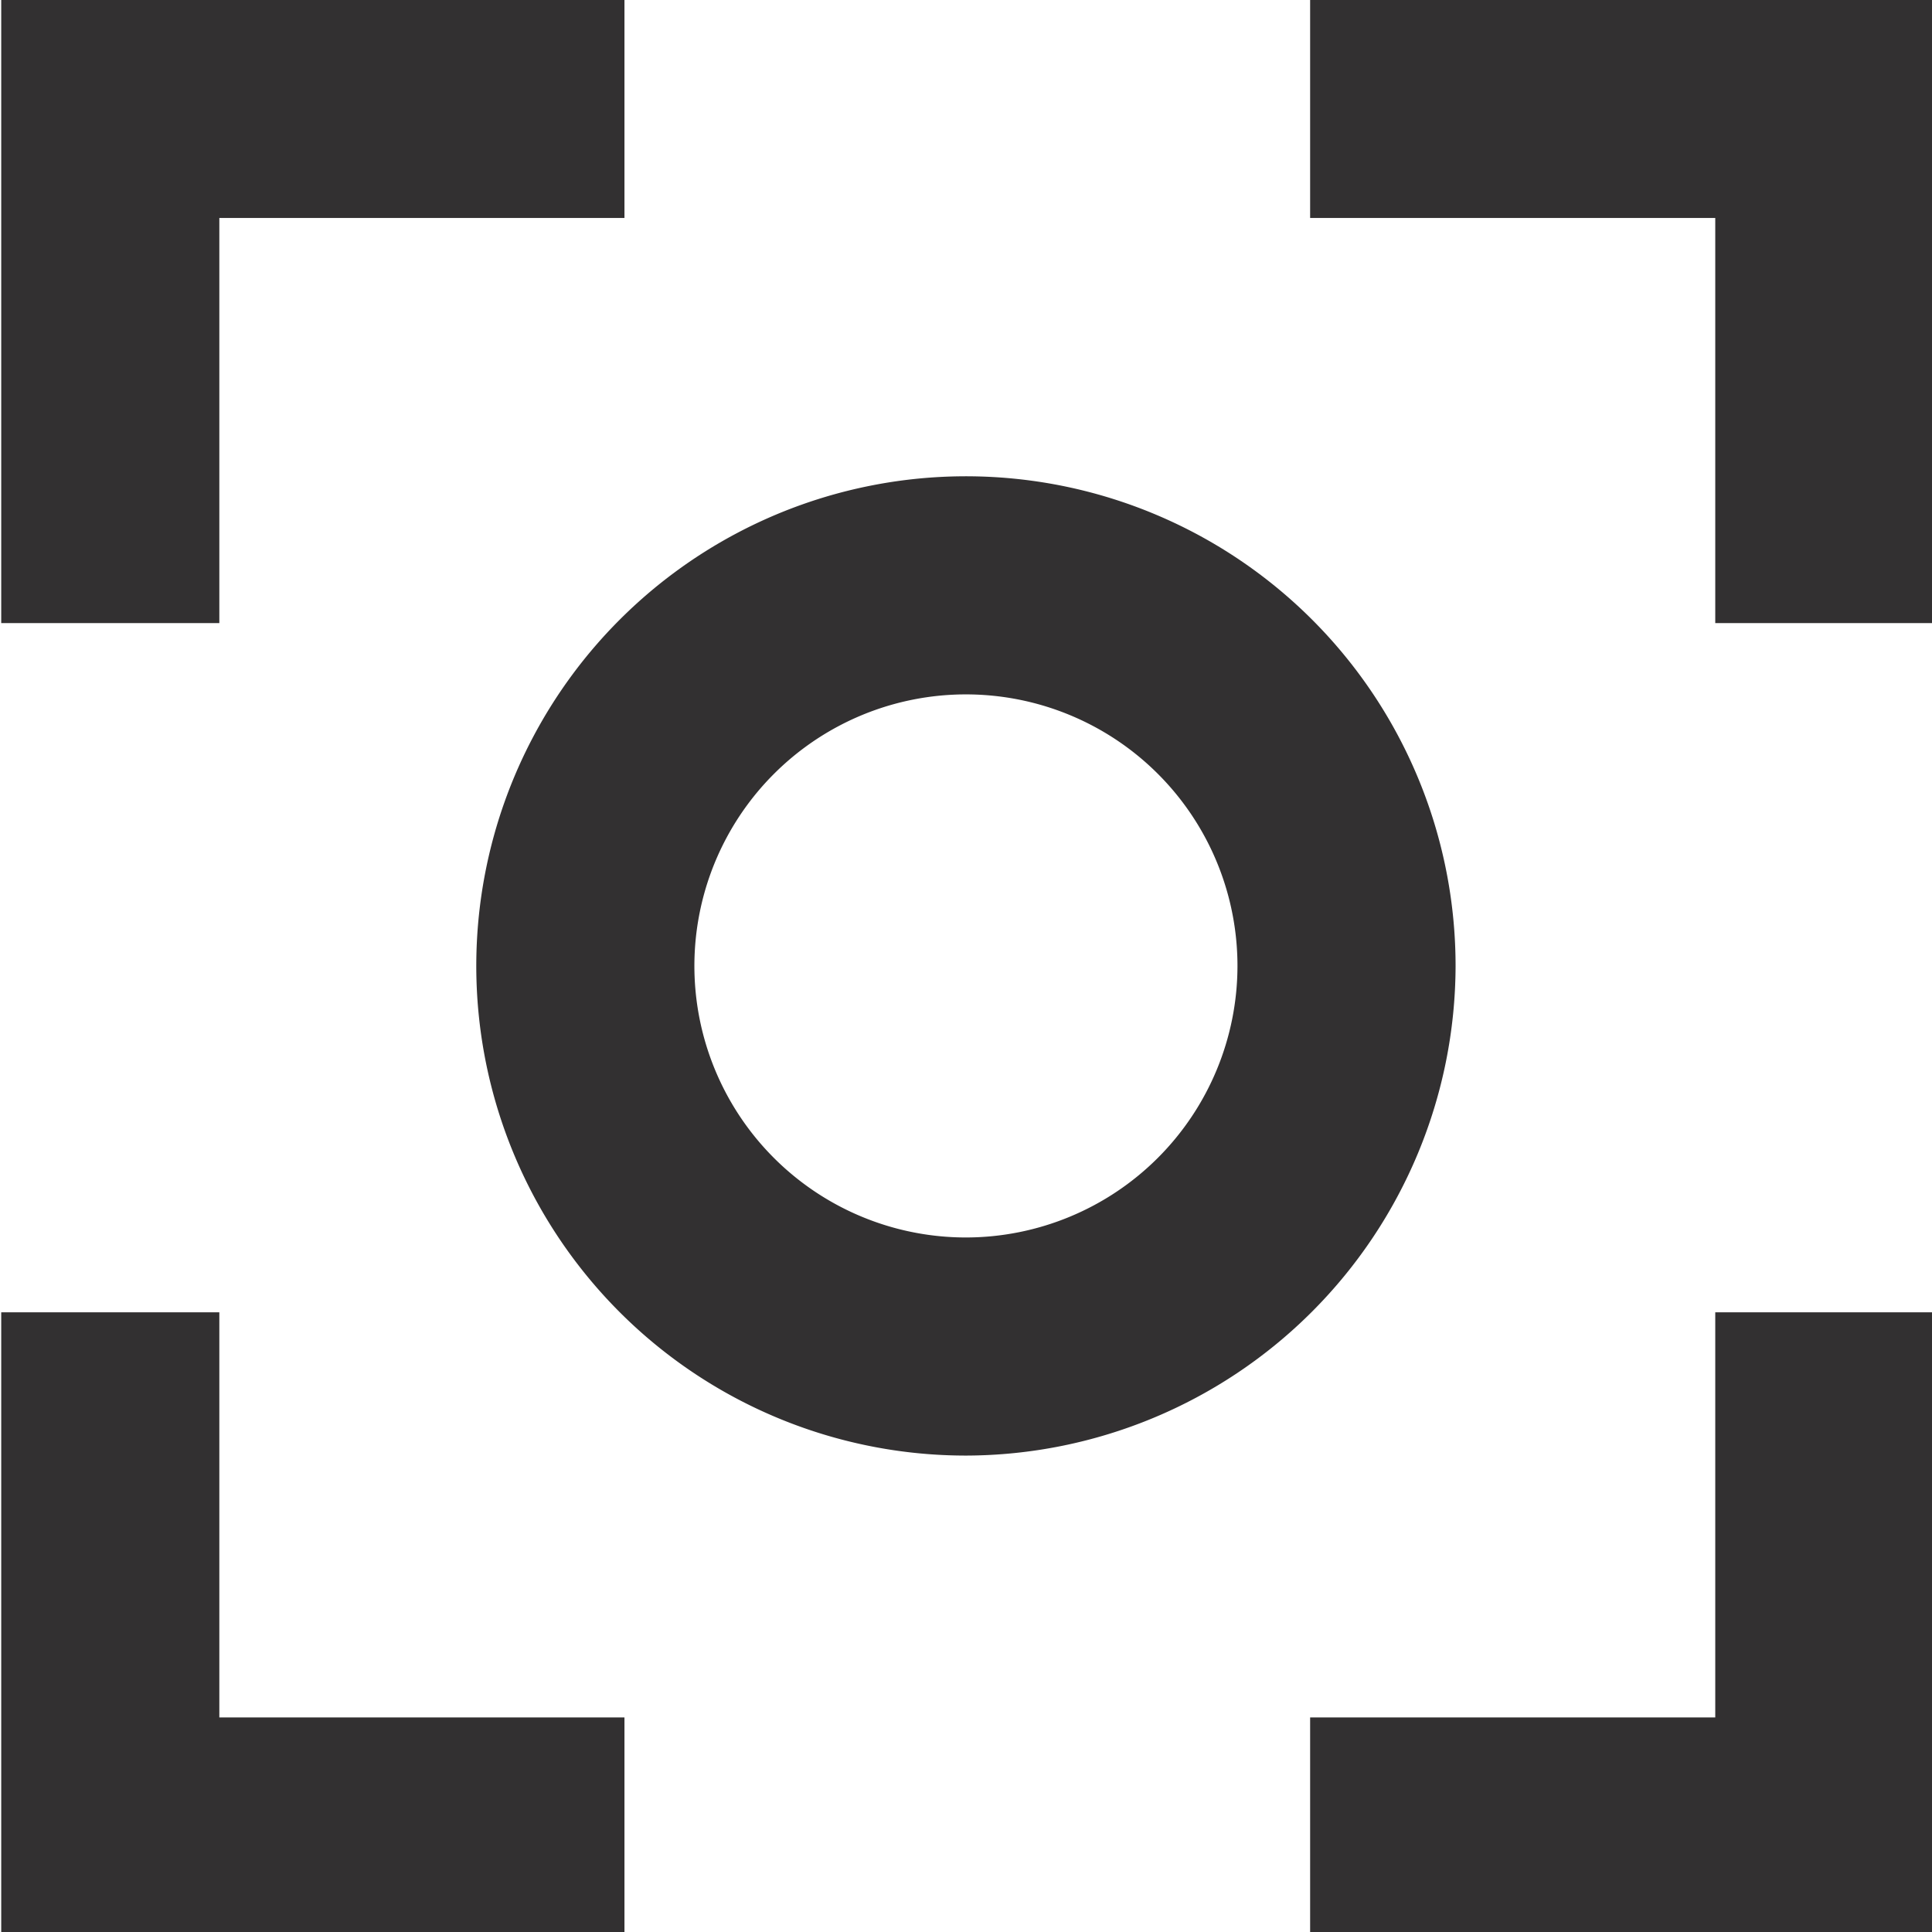 <svg xmlns="http://www.w3.org/2000/svg" width="50mm" height="50mm" viewBox="0 0 141.73 141.73"><defs><style>.a{fill:#323031;}</style></defs><polygon class="a" points="96.11 15.99 125.83 15.99 125.83 45.71 141.84 45.71 141.84 -0.01 96.11 -0.01 96.11 15.99"/><polygon class="a" points="125.83 125.99 96.11 125.99 96.11 141.99 141.84 141.99 141.84 96.27 125.83 96.27 125.83 125.99"/><polygon class="a" points="16.09 96.27 0.09 96.27 0.09 141.99 45.81 141.99 45.81 125.99 16.09 125.99 16.09 96.27"/><polygon class="a" points="16.09 15.99 45.81 15.99 45.81 -0.01 0.09 -0.01 0.09 45.71 16.09 45.71 16.09 15.99"/><path class="a" d="M106.78,70.87a35.92,35.92,0,1,0-35.91,35.91A36,36,0,0,0,106.78,70.87ZM70.87,90.78A19.92,19.92,0,1,1,90.78,70.87,19.94,19.94,0,0,1,70.87,90.78Z"/></svg>